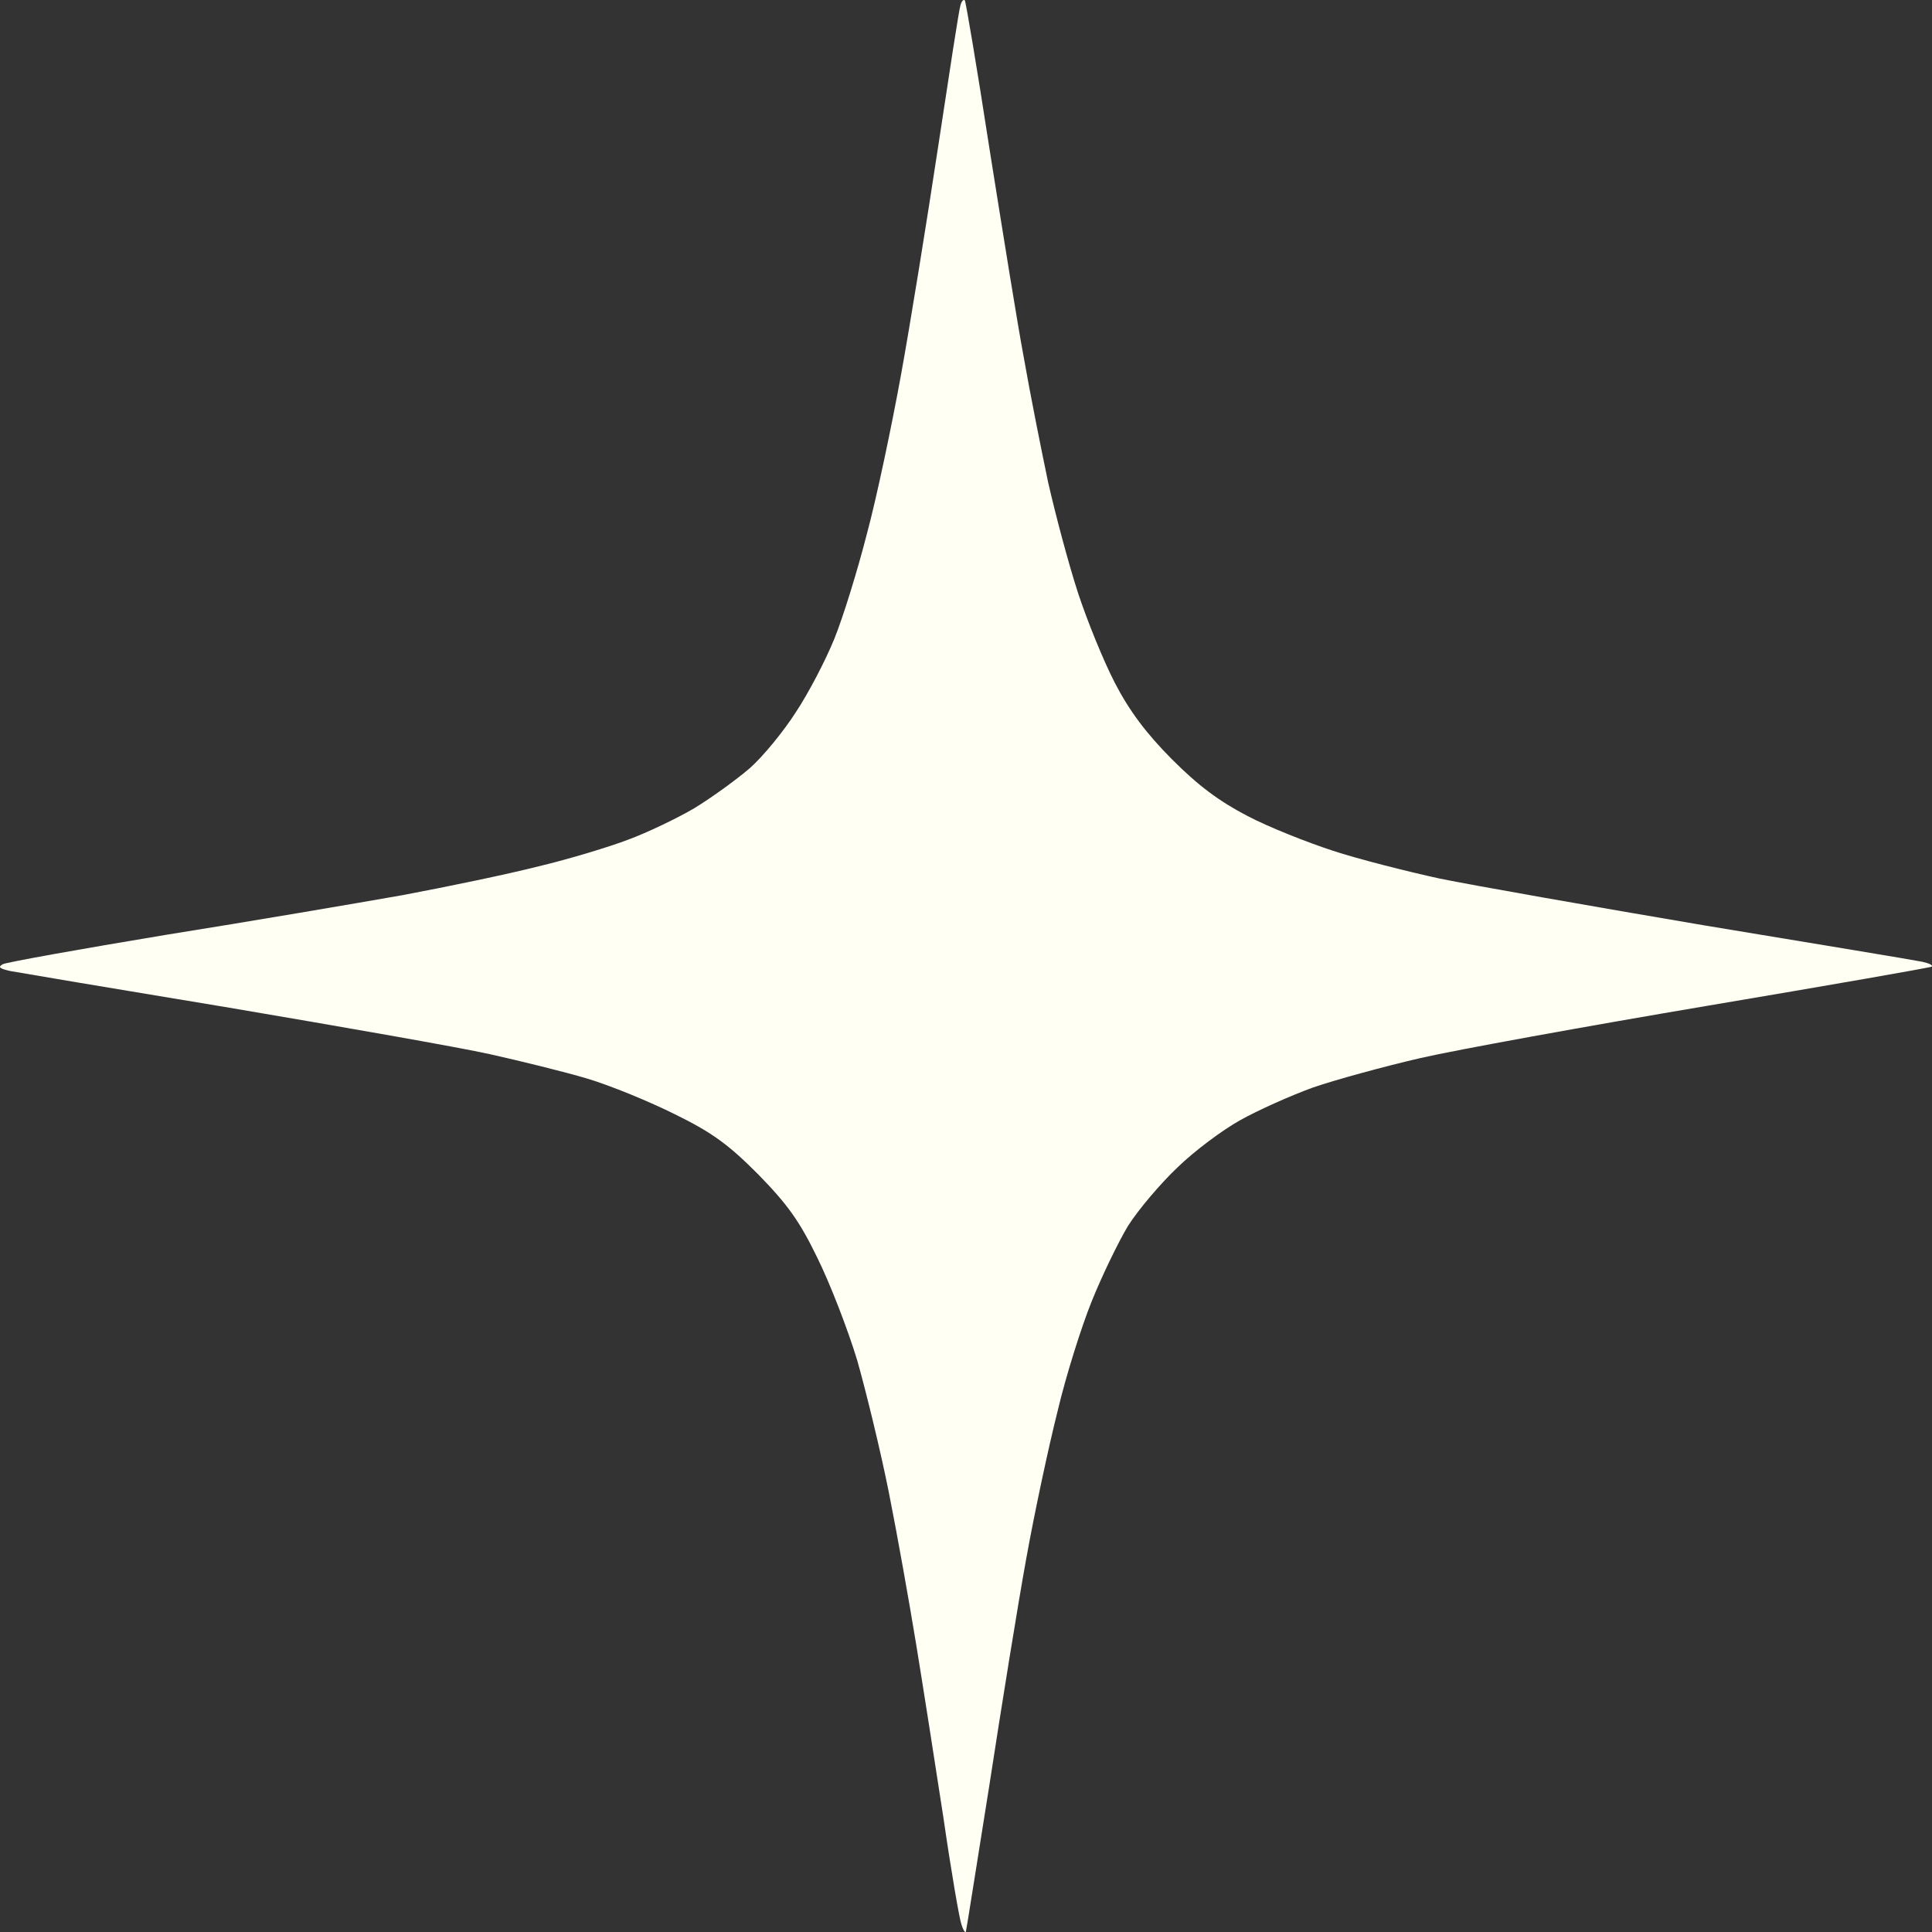 <svg width="37" height="37" viewBox="0 0 37 37" fill="none" xmlns="http://www.w3.org/2000/svg">
<rect x="0" y="0" width="37" height="37" fill="#333333" stroke="none"/>
<path d="M18.068 34.814C18.217 35.844 18.376 36.763 18.413 36.856C18.441 36.95 18.478 37.016 18.497 36.997C18.506 36.978 18.702 35.723 18.945 34.205C19.178 32.687 19.495 30.72 19.654 29.848C19.812 28.968 20.083 27.703 20.251 27.038C20.409 26.363 20.708 25.417 20.904 24.93C21.099 24.442 21.417 23.787 21.603 23.477C21.799 23.168 22.228 22.662 22.555 22.353C22.872 22.044 23.413 21.641 23.749 21.454C24.084 21.266 24.709 20.985 25.148 20.826C25.586 20.676 26.51 20.423 27.2 20.264C27.89 20.105 30.372 19.655 32.704 19.261C35.036 18.868 36.967 18.531 36.995 18.512C37.023 18.484 36.939 18.446 36.808 18.418C36.678 18.39 34.812 18.081 32.657 17.725C30.502 17.36 28.217 16.957 27.573 16.826C26.93 16.685 26.006 16.451 25.521 16.291C25.036 16.132 24.299 15.842 23.889 15.626C23.348 15.345 22.946 15.045 22.443 14.54C21.948 14.043 21.622 13.603 21.351 13.078C21.137 12.666 20.82 11.888 20.642 11.345C20.465 10.801 20.213 9.855 20.073 9.237C19.943 8.618 19.728 7.541 19.607 6.848C19.484 6.193 19.219 4.538 18.986 3.078L18.945 2.819C18.711 1.301 18.497 0.036 18.478 0.008C18.45 -0.02 18.413 0.027 18.394 0.102C18.366 0.177 18.18 1.404 17.965 2.819C17.751 4.234 17.433 6.201 17.256 7.175C17.079 8.15 16.79 9.527 16.603 10.22C16.426 10.914 16.146 11.822 15.978 12.235C15.81 12.647 15.484 13.275 15.241 13.64C15.008 14.005 14.616 14.483 14.364 14.708C14.113 14.924 13.637 15.27 13.301 15.476C12.965 15.673 12.396 15.945 12.042 16.076C11.678 16.216 10.904 16.451 10.316 16.591C9.728 16.741 8.553 16.985 7.704 17.144C6.855 17.294 4.822 17.641 3.18 17.903C1.538 18.175 0.13 18.428 0.055 18.465C-0.047 18.521 -0.01 18.549 0.195 18.596C0.344 18.624 2.238 18.943 4.393 19.299C6.548 19.664 8.796 20.058 9.383 20.189C9.971 20.32 10.81 20.526 11.249 20.657C11.687 20.788 12.443 21.098 12.928 21.341C13.637 21.688 13.954 21.922 14.514 22.484C15.073 23.056 15.307 23.374 15.652 24.086C15.894 24.574 16.239 25.464 16.417 26.054C16.585 26.644 16.864 27.787 17.023 28.584C17.182 29.38 17.415 30.692 17.545 31.488C17.676 32.284 17.909 33.783 18.068 34.814Z" fill="#FFFFF3"/>
</svg>
